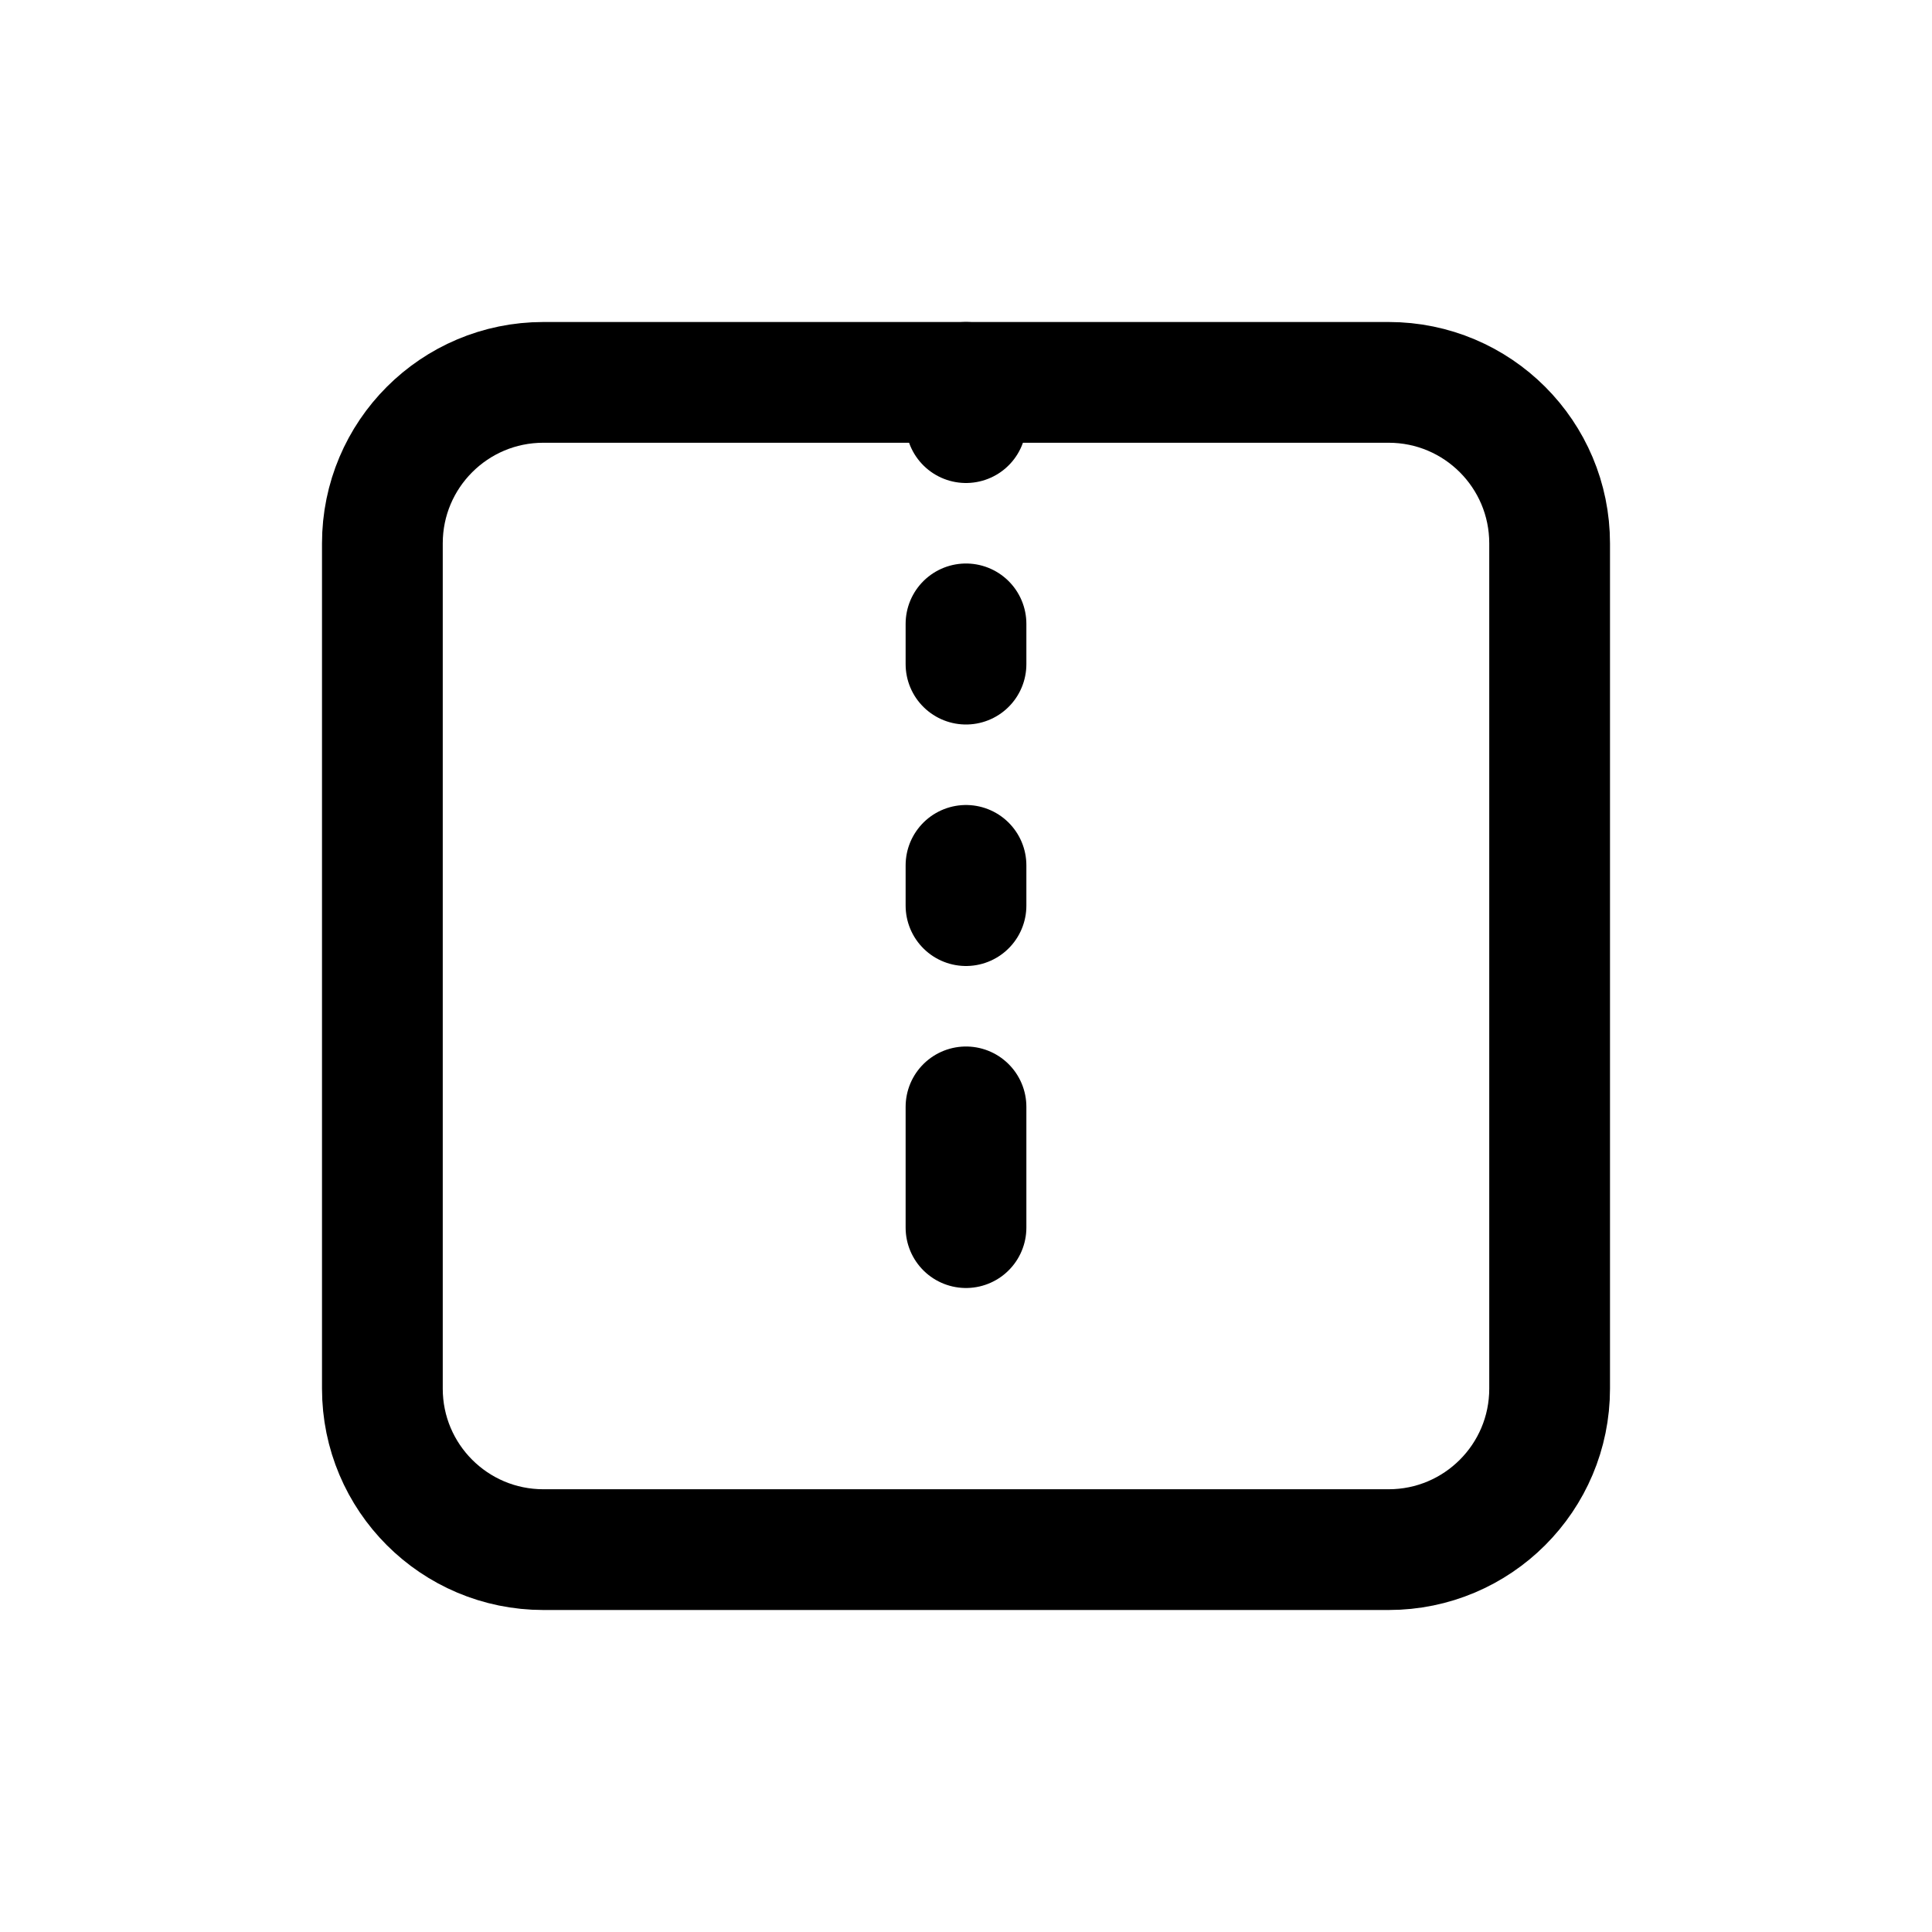 <svg width="24" height="24" fill="none" viewBox="0 0 24 24">
  <path stroke="currentColor" stroke-linecap="round" stroke-linejoin="round" stroke-width="1.5" d="M17.25 4.75H6.75C5.645 4.75 4.75 5.645 4.75 6.75V17.25C4.75 18.355 5.645 19.25 6.75 19.25H17.25C18.355 19.25 19.25 18.355 19.25 17.25V6.75C19.25 5.645 18.355 4.75 17.25 4.75Z"/>
  <path stroke="currentColor" stroke-linecap="round" stroke-linejoin="round" stroke-width="1.5" d="M12 15.25V13.75"/>
  <path stroke="currentColor" stroke-linecap="round" stroke-linejoin="round" stroke-width="1.5" d="M12 11.25V10.75"/>
  <path stroke="currentColor" stroke-linecap="round" stroke-linejoin="round" stroke-width="1.5" d="M12 8.25V7.75"/>
  <path stroke="currentColor" stroke-linecap="round" stroke-linejoin="round" stroke-width="1.5" d="M12 5.25V4.75"/>
</svg>

